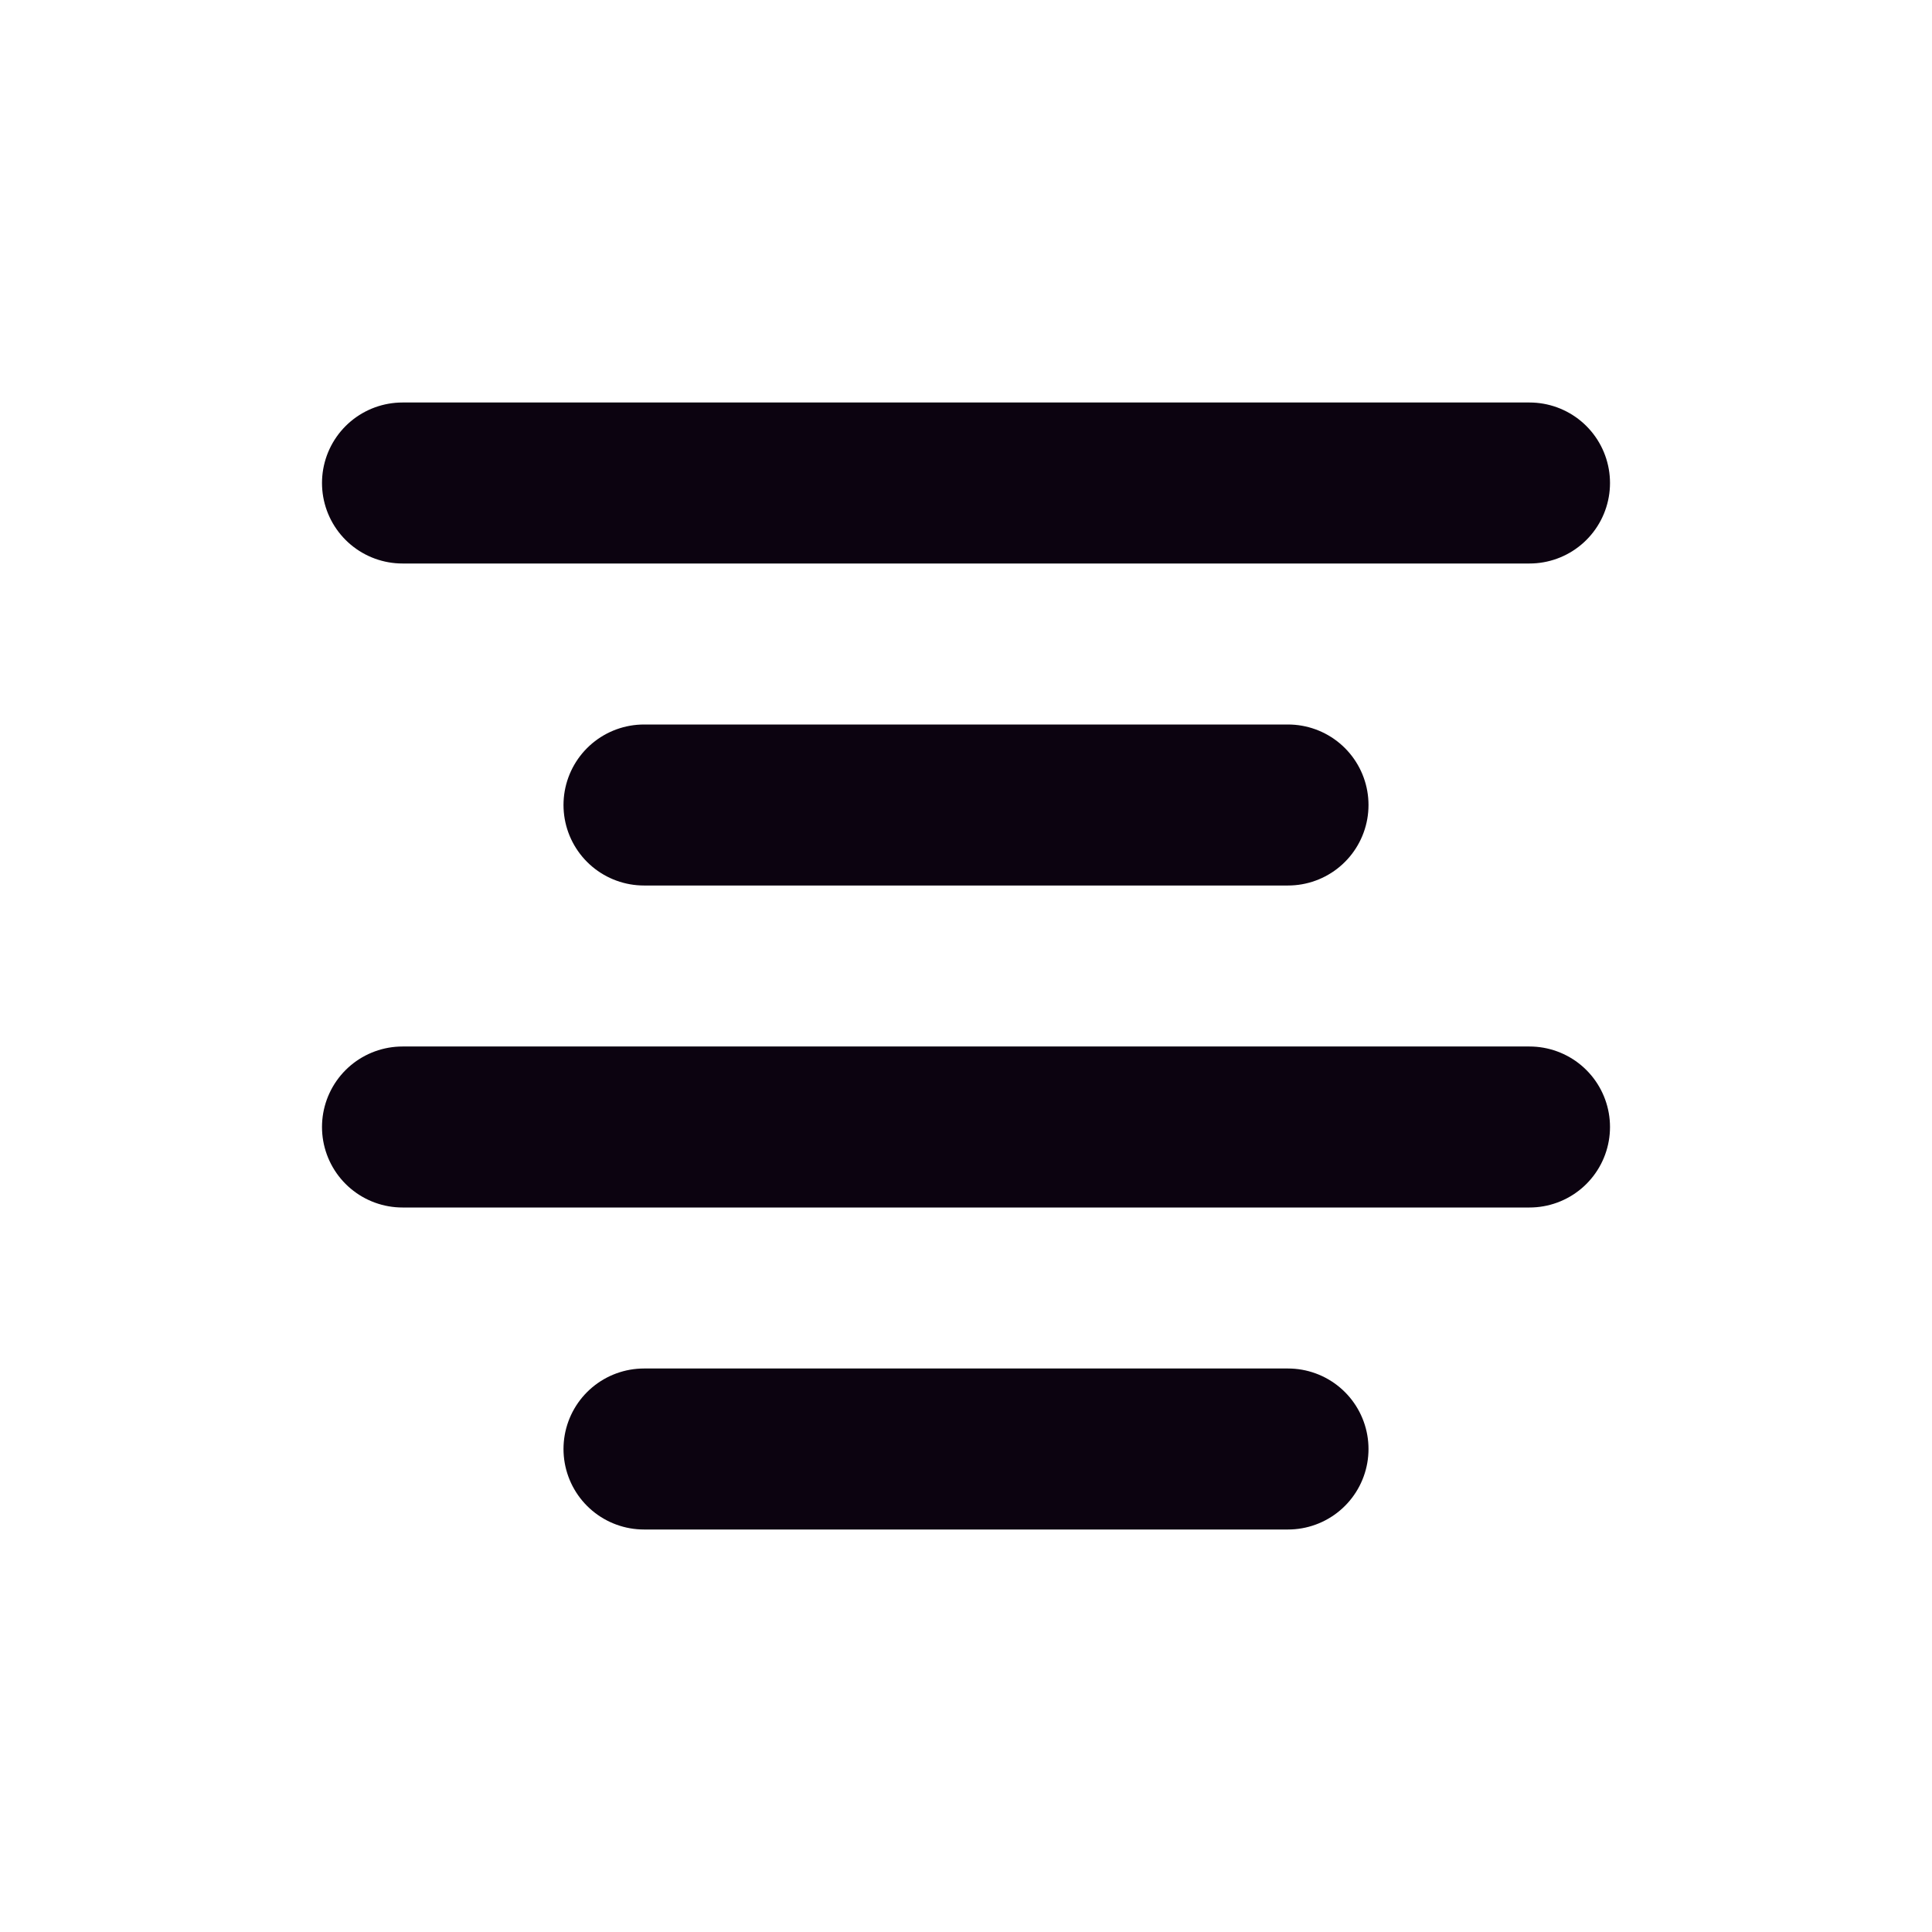 <?xml version="1.0" encoding="UTF-8"?>
<svg width="800px" height="800px" viewBox="0 0 24 24" version="1.1" xmlns="http://www.w3.org/2000/svg" xmlns:xlink="http://www.w3.org/1999/xlink">
    <title>Align-Center</title>
    <g id="Page-1" stroke="none" stroke-width="1" fill="none" fill-rule="evenodd">
        <g id="Align-Center">
            <rect id="Rectangle" fill-rule="nonzero" x="0" y="0" width="24" height="24">
</rect>
            <line x1="5" y1="6" x2="19" y2="6" id="Path" stroke="#0C0310" stroke-width="2" stroke-linecap="round">
</line>
            <line x1="5" y1="14" x2="19" y2="14" id="Path" stroke="#0C0310" stroke-width="2" stroke-linecap="round">
</line>
            <line x1="8" y1="10" x2="16" y2="10" id="Path" stroke="#0C0310" stroke-width="2" stroke-linecap="round">
</line>
            <line x1="8" y1="18" x2="16" y2="18" id="Path" stroke="#0C0310" stroke-width="2" stroke-linecap="round">
</line>
        </g>
    </g>
</svg>